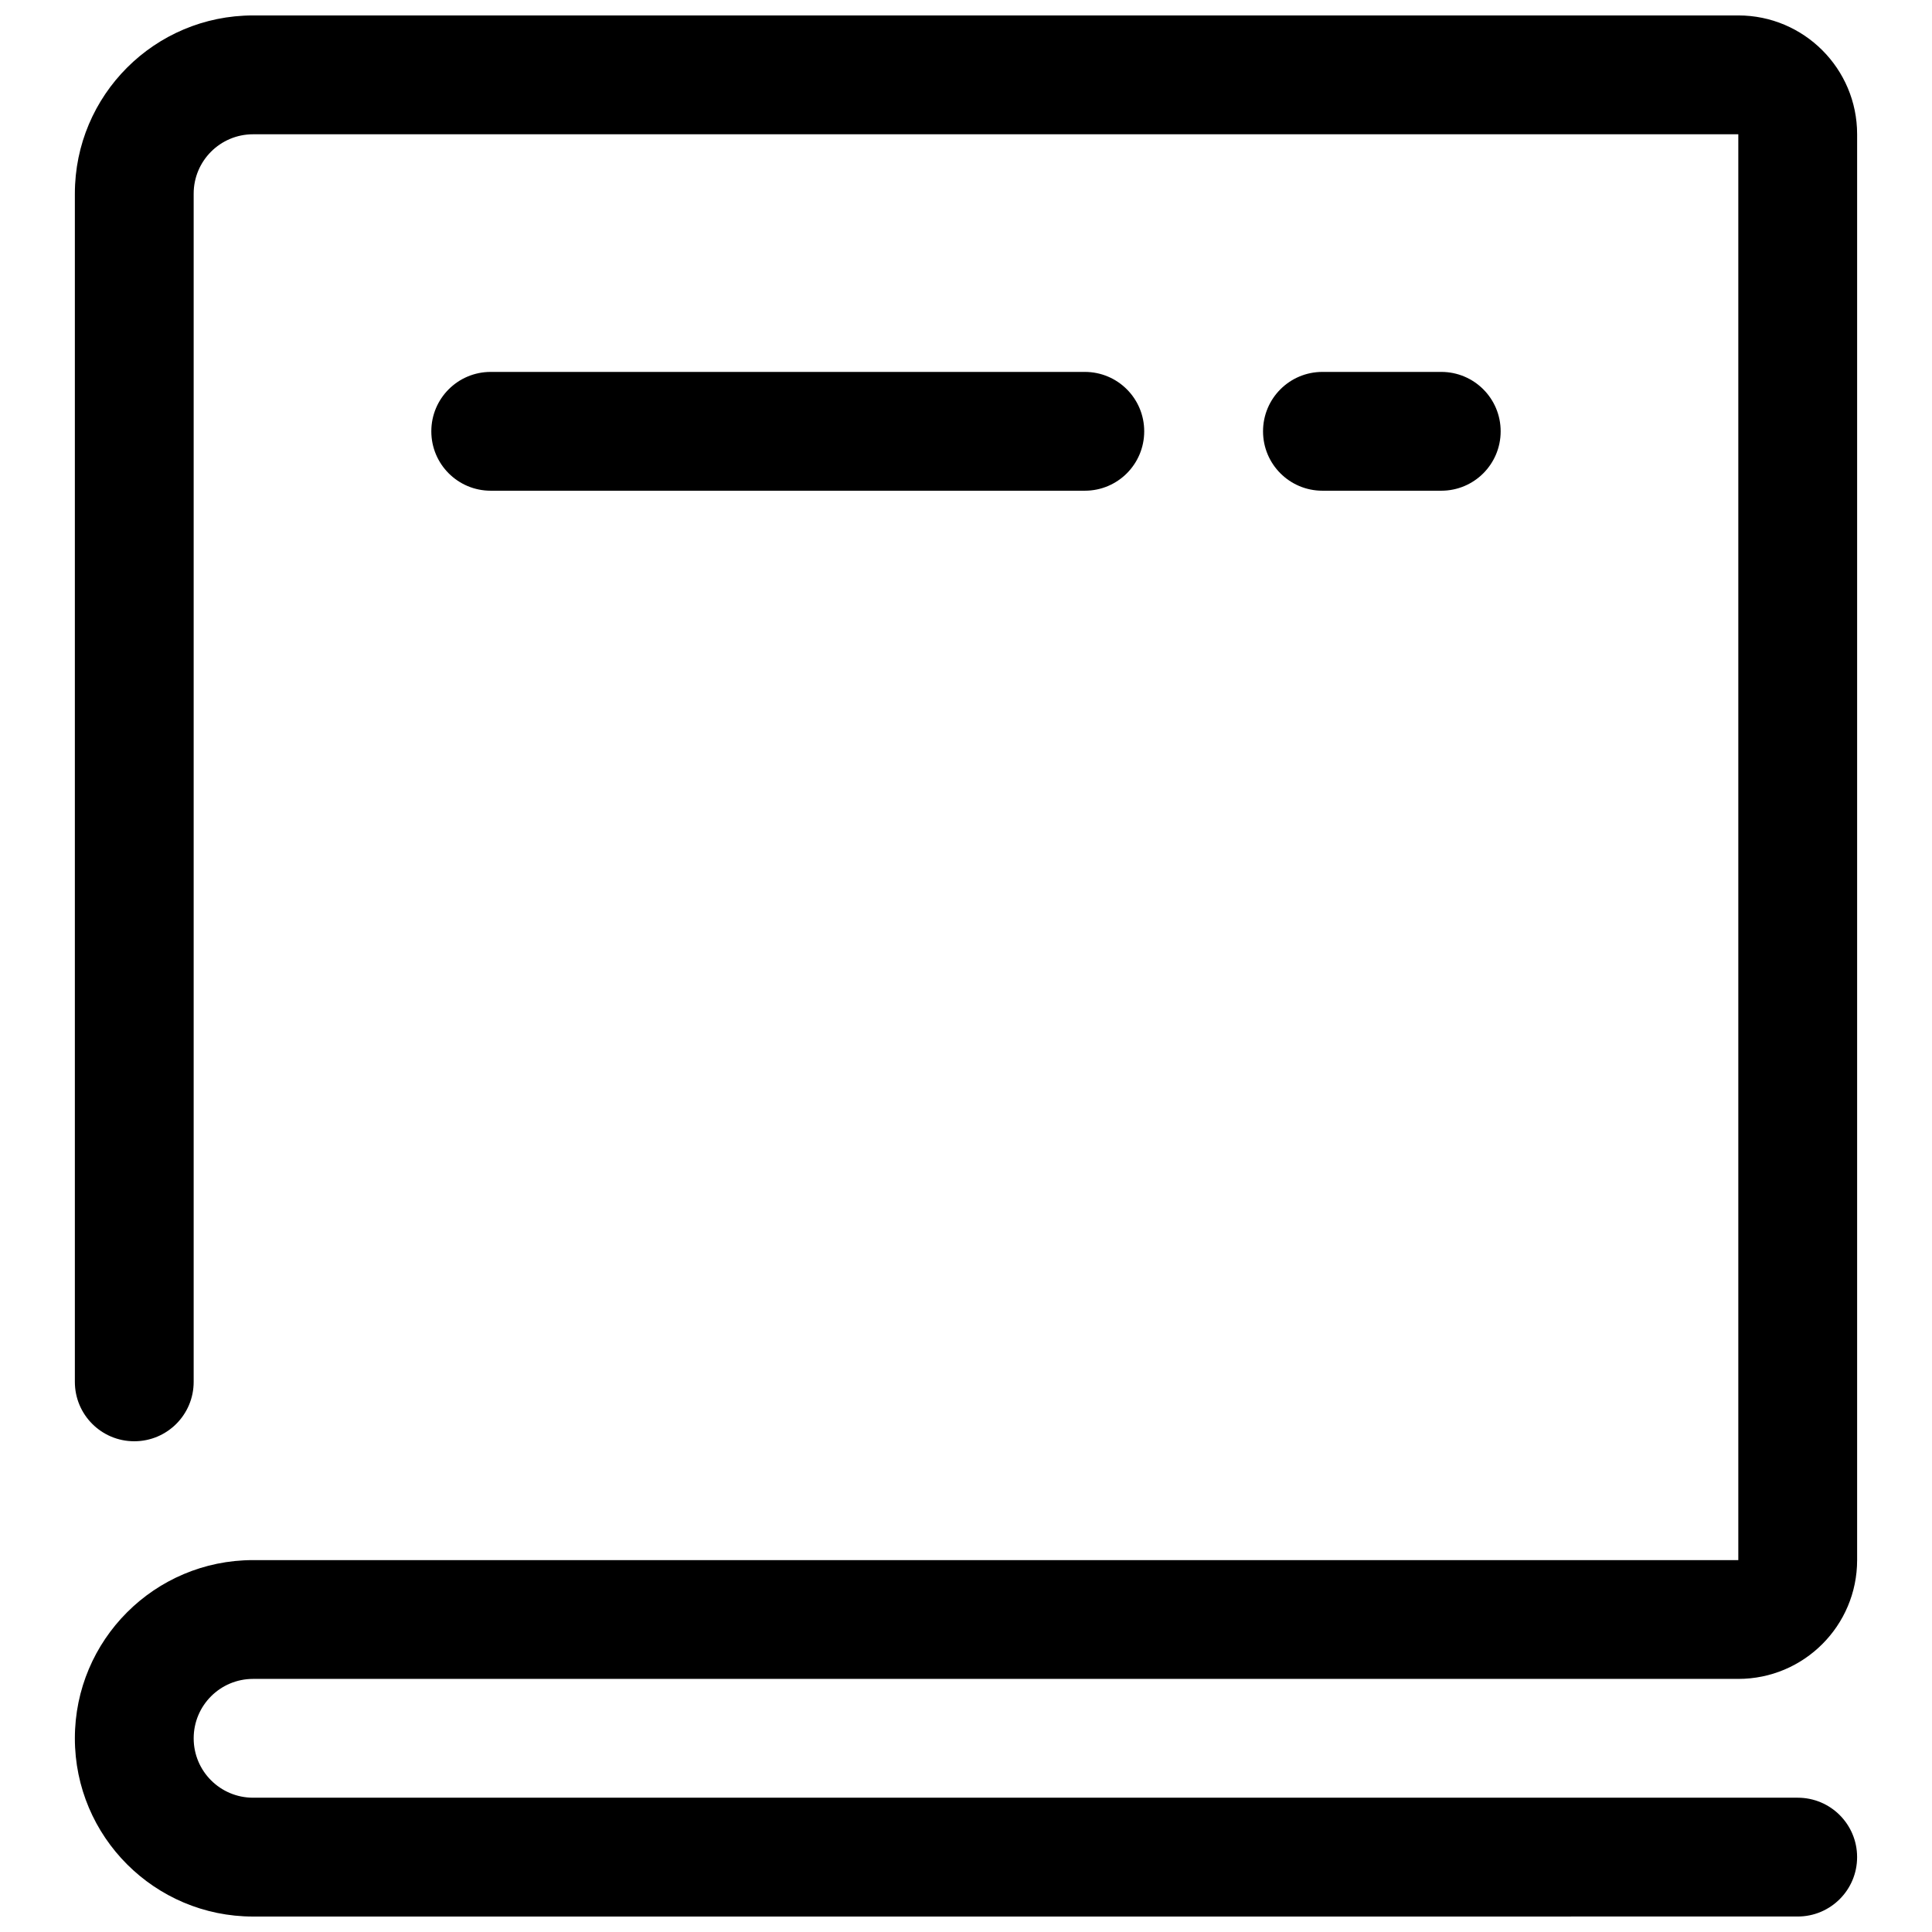 <?xml version="1.0" encoding="UTF-8"?>
<!-- Uploaded to: ICON Repo, www.iconrepo.com, Generator: ICON Repo Mixer Tools -->
<svg width="800px" height="800px" version="1.1" viewBox="144 144 512 512" xmlns="http://www.w3.org/2000/svg">
 <defs>
  <clipPath id="a">
   <path d="m163 148.09h474v503.81h-474z"/>
  </clipPath>
 </defs>
 <g clip-path="url(#a)">
  <path d="m163.84 195.32c0-26.086 21.145-47.23 47.23-47.23h393.6c17.383 0 31.488 14.105 31.488 31.488v377.86c0 17.383-14.105 31.488-31.488 31.488h-393.6c-8.707 0-15.742 7.039-15.742 15.742 0 8.707 7.039 15.742 15.742 15.742h409.34c8.707 0 15.742 7.039 15.742 15.742 0 8.707-7.039 15.742-15.742 15.742l-409.34 0.008c-26.086 0-47.23-21.16-47.23-47.23s21.145-47.23 47.23-47.23h393.6v-377.86h-393.6c-8.707 0-15.746 7.055-15.746 15.742v314.88c0 8.707-7.039 15.742-15.742 15.742-8.707 0-15.742-7.039-15.742-15.742z"/>
 </g>
 <path d="m274.05 242.56c-8.707 0-15.746 7.035-15.746 15.742s7.039 15.742 15.742 15.742h157.44c8.707 0 15.742-7.039 15.742-15.742 0-8.707-7.039-15.742-15.742-15.742z"/>
 <path d="m494.46 242.56c-8.707 0-15.742 7.039-15.742 15.742 0 8.707 7.039 15.742 15.742 15.742h31.488c8.707 0 15.742-7.039 15.742-15.742 0-8.707-7.039-15.742-15.742-15.742z"/>
</svg>